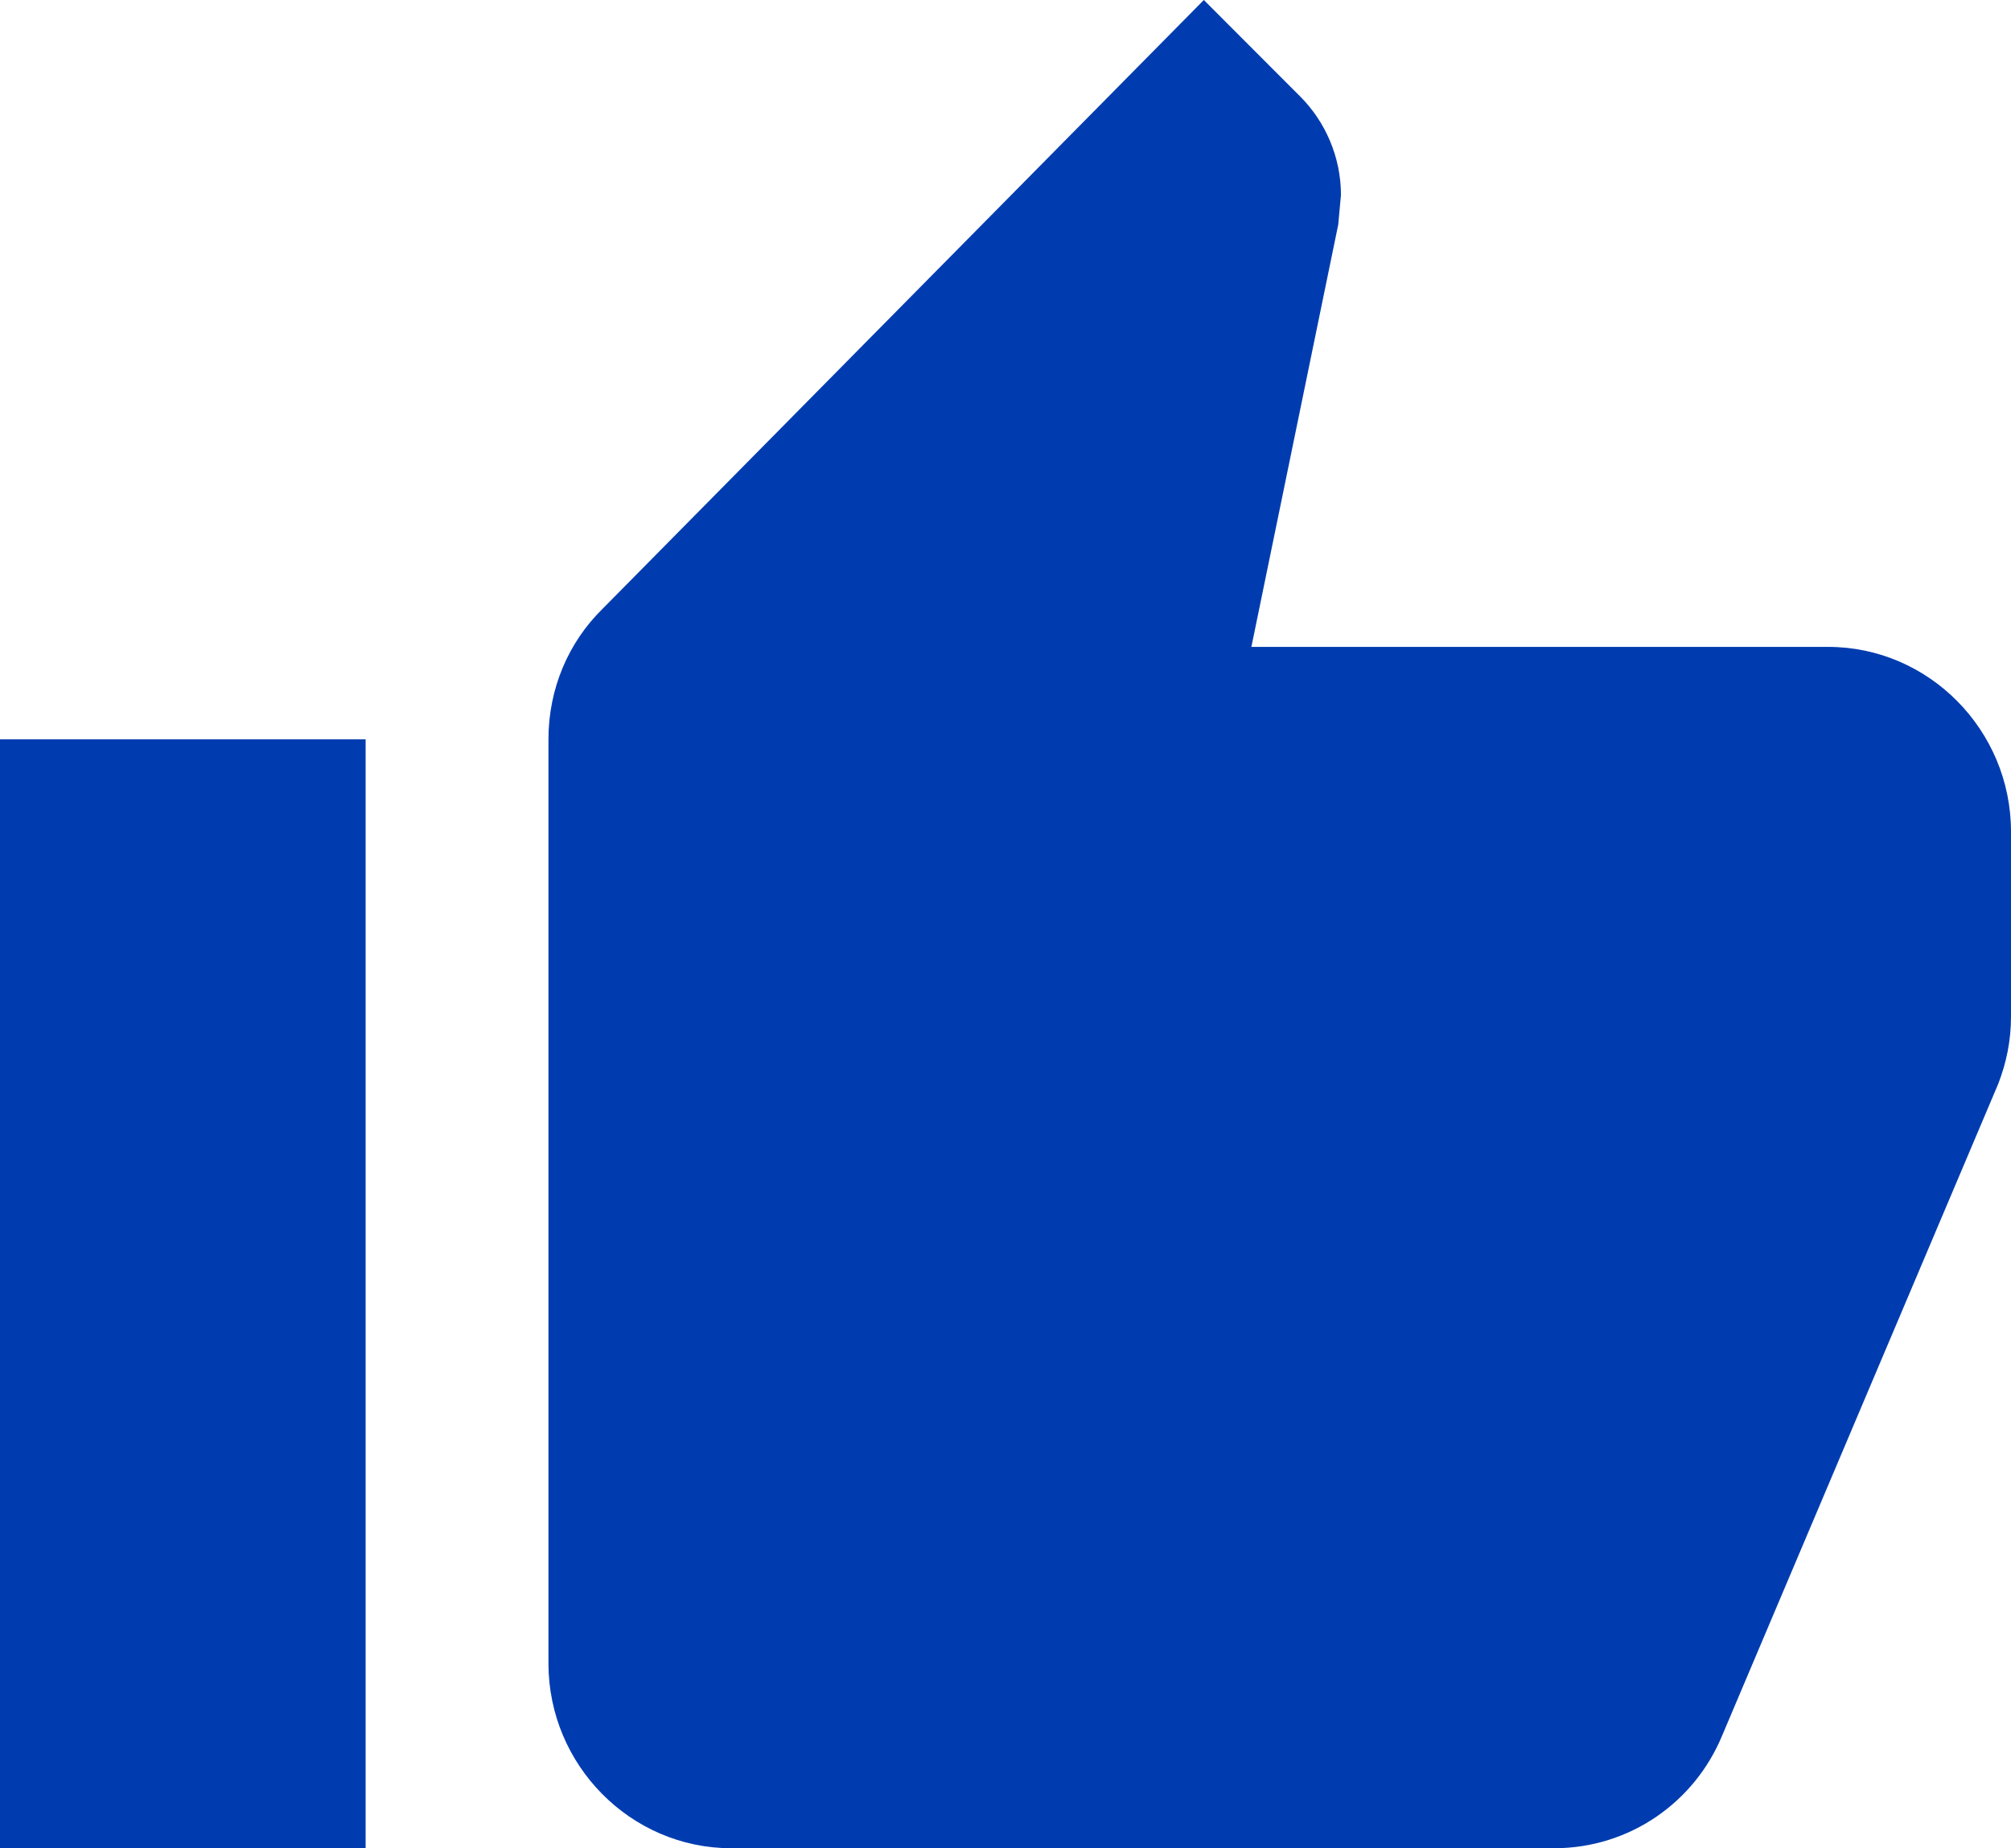 <svg width="37" height="34" viewBox="0 0 37 34" fill="none" xmlns="http://www.w3.org/2000/svg">
<path d="M0 34H6.727V13.6H0V34ZM37 15.3C37 13.43 35.486 11.9 33.636 11.9H23.024L24.622 4.131L24.672 3.587C24.672 2.89 24.386 2.244 23.932 1.785L22.149 0L11.083 11.203C10.461 11.815 10.091 12.665 10.091 13.6V30.6C10.091 32.47 11.604 34 13.454 34H28.591C29.987 34 31.181 33.15 31.686 31.926L36.764 19.941C36.916 19.55 37 19.142 37 18.7V15.3Z" fill="#003CB0"/>
</svg>
